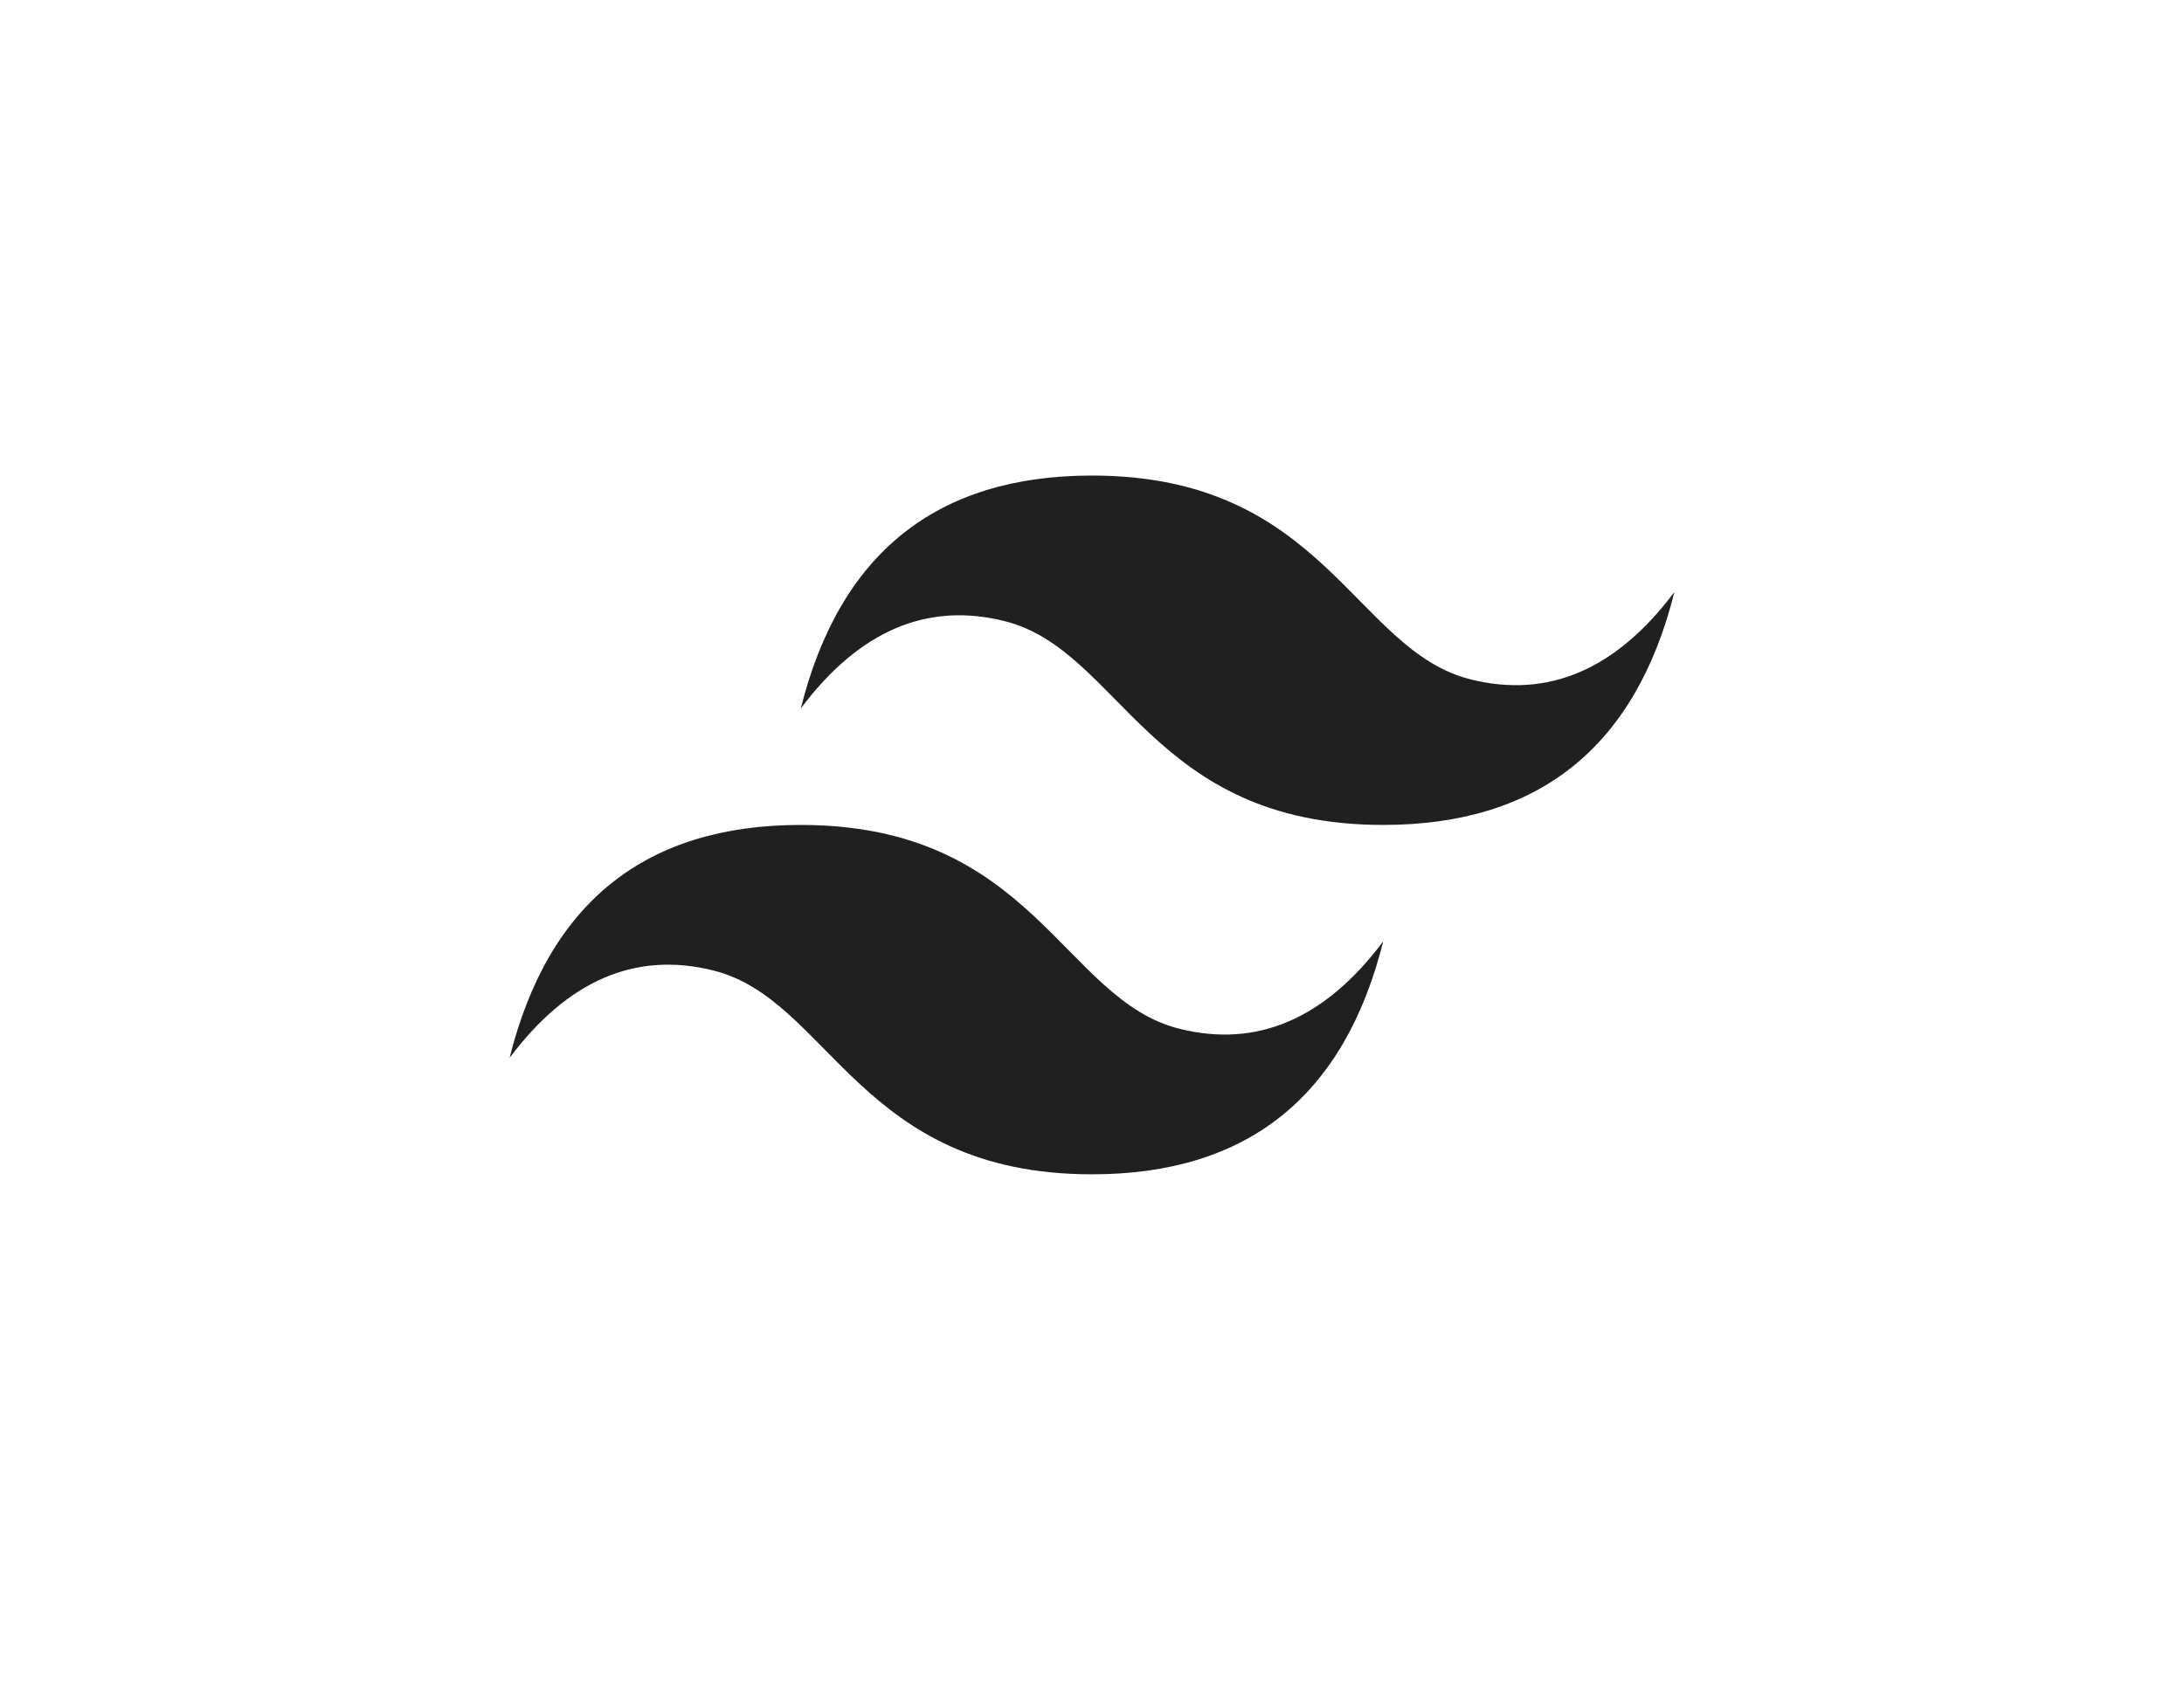 <svg width="90" height="70" viewBox="0 0 90 70" fill="none" xmlns="http://www.w3.org/2000/svg">
<path fill-rule="evenodd" clip-rule="evenodd" d="M33 29.2C34.6 22.8 38.6 19.6 45 19.6C54.6 19.6 55.8 26.8 60.6 28C63.8 28.8 66.6 27.6 69 24.4C67.4 30.799 63.4 34 57 34C47.4 34 46.2 26.8 41.4 25.6C38.2 24.799 35.4 25.999 33 29.2ZM21 43.6C22.6 37.2 26.6 34 33 34C42.6 34 43.8 41.2 48.6 42.4C51.8 43.2 54.6 42 57 38.8C55.4 45.199 51.4 48.4 45 48.4C35.4 48.4 34.2 41.2 29.4 40C26.2 39.199 23.4 40.399 21 43.6Z" fill="#202020"/>
</svg>
